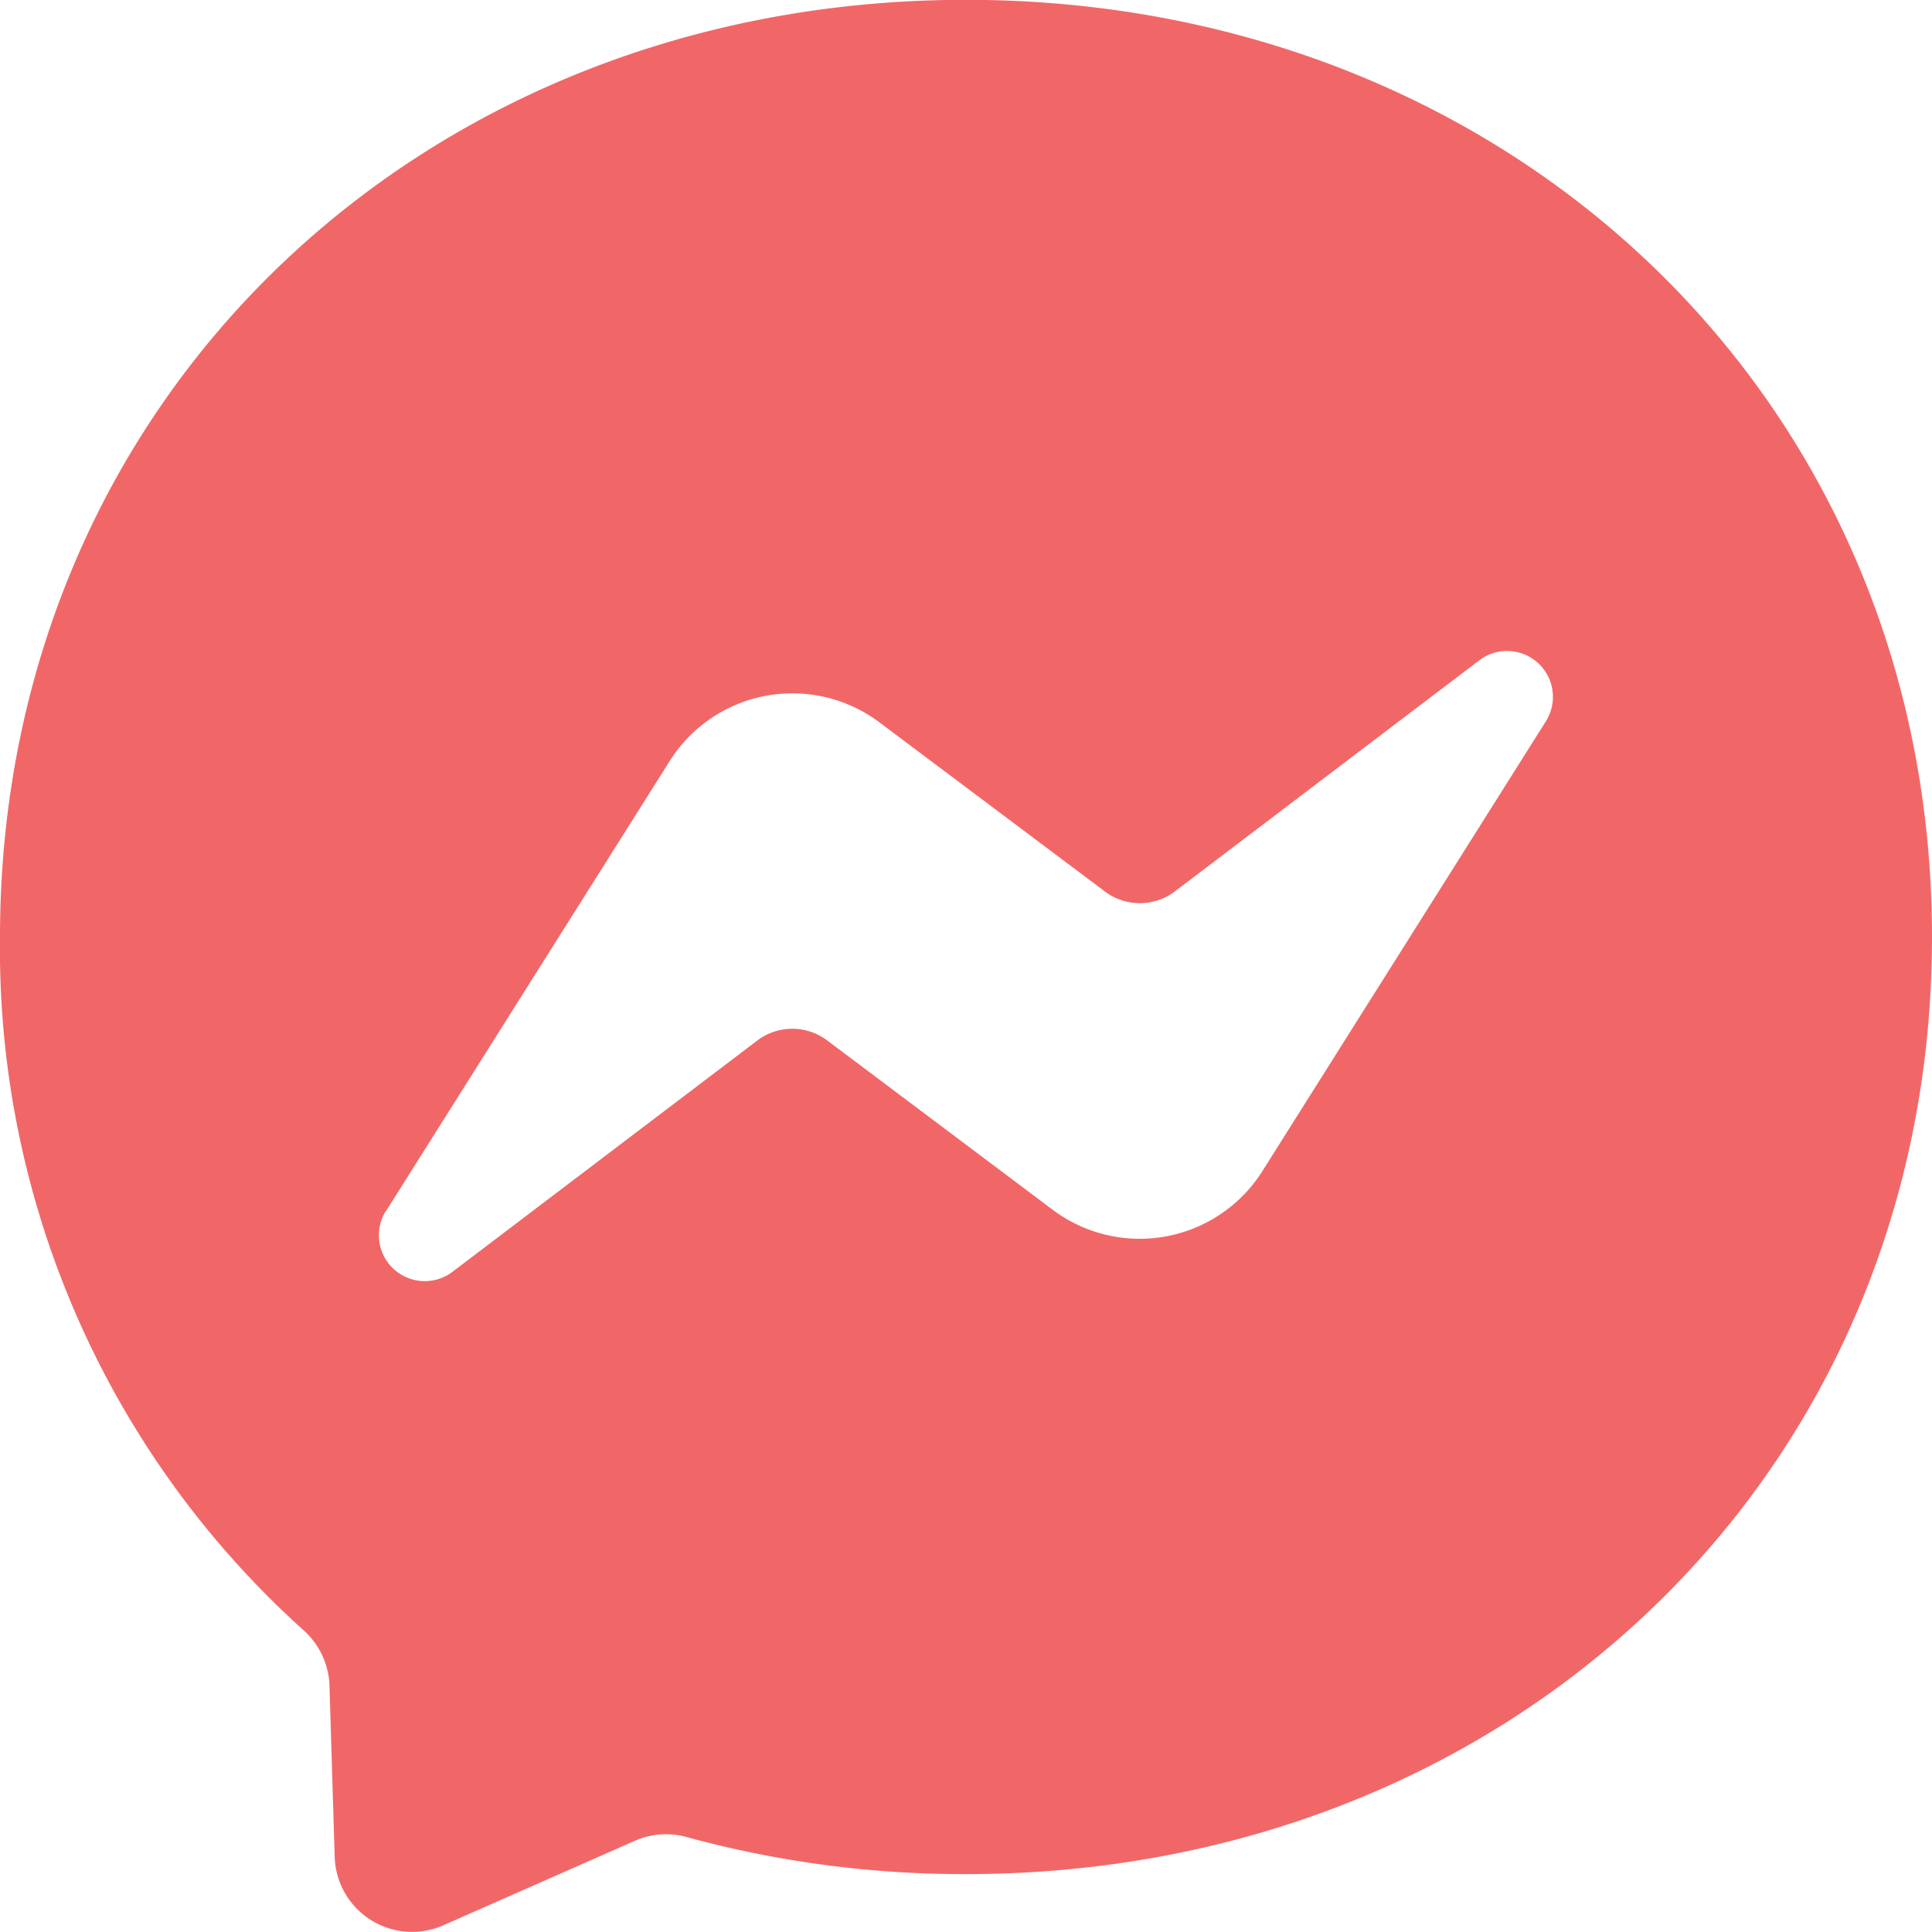 <svg xmlns="http://www.w3.org/2000/svg" width="32.933" height="32.932" viewBox="0 0 32.933 32.932">
  <path id="Bubble_Solid_3_" d="M16.466,0C7.19,0,0,6.8,0,15.976A15.626,15.626,0,0,0,5.172,27.79a1.327,1.327,0,0,1,.444.938l.089,2.929a1.32,1.32,0,0,0,1.849,1.166l3.267-1.441a1.314,1.314,0,0,1,.878-.066,17.909,17.909,0,0,0,4.768.633c9.277,0,16.466-6.8,16.466-15.973S25.743,0,16.466,0ZM6.58,20.647l4.837-7.673a2.472,2.472,0,0,1,3.572-.659L18.835,15.2a.989.989,0,0,0,1.189,0l5.195-3.943a.782.782,0,0,1,1.133,1.04l-4.834,7.67a2.472,2.472,0,0,1-3.572.659L14.1,17.738a.989.989,0,0,0-1.189,0l-5.2,3.946a.782.782,0,0,1-1.133-1.04Z" transform="translate(0 -0.003)" fill="#F16767" fill-rule="evenodd"/>
</svg>

